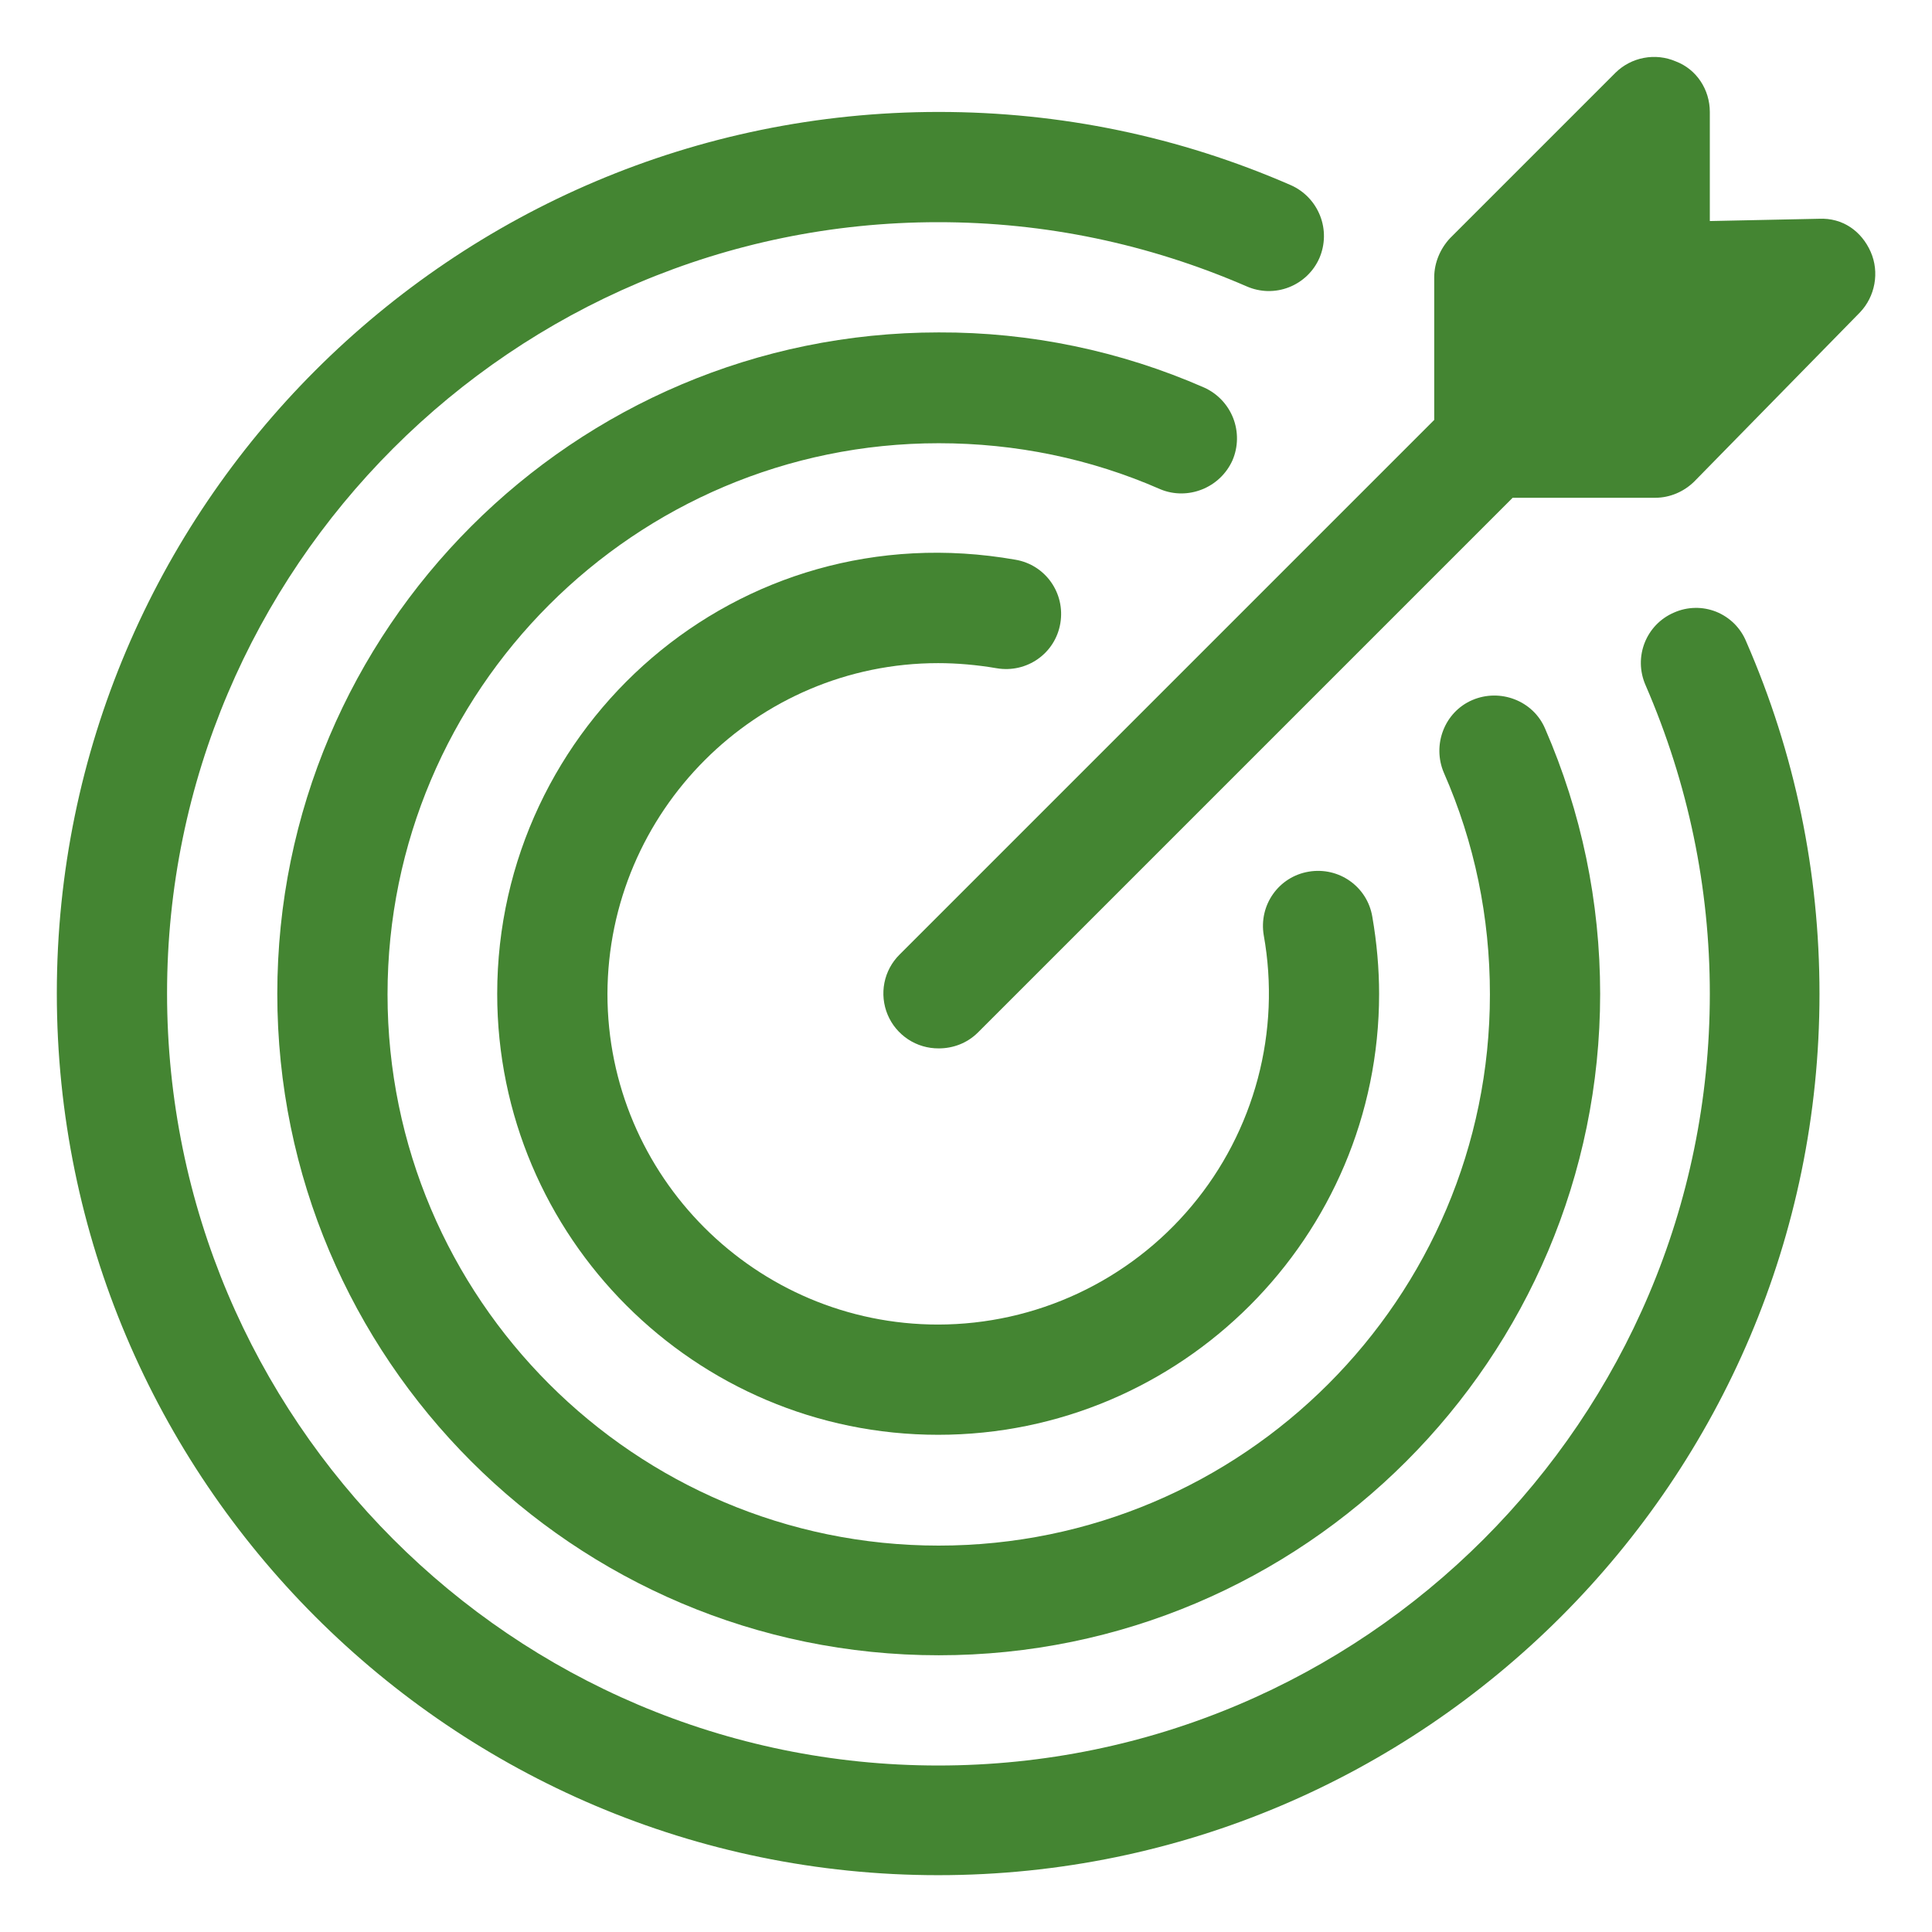 <svg width="34" height="34" viewBox="0 0 34 34" fill="none" xmlns="http://www.w3.org/2000/svg">
<path d="M29.46 10.78C28.97 10.99 28.74 11.56 28.96 12.06C29.71 13.79 30.09 15.62 30.09 17.49C30.09 24.98 24 31.07 16.51 31.07C9.02 31.07 2.94 24.97 2.94 17.48C2.94 10 9.03 3.91 16.51 3.91C18.39 3.91 20.21 4.29 21.94 5.04C22.057 5.091 22.183 5.119 22.31 5.122C22.438 5.124 22.565 5.102 22.684 5.055C22.802 5.009 22.911 4.939 23.003 4.851C23.095 4.763 23.169 4.657 23.22 4.54C23.321 4.304 23.326 4.037 23.232 3.798C23.138 3.558 22.955 3.365 22.72 3.26C20.75 2.4 18.66 1.97 16.52 1.97C7.96 1.97 1 8.93 1 17.48C1 26.04 7.96 33 16.51 33C25.06 33 32.02 26.04 32.02 17.49C32.02 15.35 31.59 13.26 30.73 11.29C30.682 11.172 30.61 11.065 30.52 10.975C30.429 10.885 30.321 10.814 30.203 10.766C30.084 10.719 29.958 10.695 29.83 10.698C29.703 10.7 29.577 10.728 29.46 10.78Z" fill="#448532"/>
<path d="M21.69 8.1C21.791 7.864 21.795 7.597 21.702 7.358C21.608 7.118 21.424 6.925 21.19 6.82C19.718 6.175 18.127 5.844 16.52 5.85C10.1 5.85 4.88 11.07 4.88 17.49C4.88 23.91 10.1 29.13 16.52 29.13C22.94 29.13 28.16 23.91 28.16 17.49C28.16 15.87 27.83 14.29 27.19 12.82C26.98 12.33 26.4 12.11 25.91 12.32C25.42 12.53 25.2 13.11 25.41 13.6C25.95 14.83 26.22 16.14 26.22 17.5C26.22 22.85 21.87 27.2 16.52 27.2C11.17 27.2 6.82 22.85 6.82 17.5C6.82 12.15 11.17 7.8 16.52 7.8C17.87 7.8 19.19 8.07 20.42 8.61C20.9 8.81 21.47 8.59 21.69 8.1Z" fill="#448532"/>
<path d="M16.51 11.67C16.84 11.67 17.19 11.7 17.54 11.76C18.07 11.85 18.57 11.5 18.66 10.97C18.75 10.44 18.4 9.94 17.87 9.85C12.97 8.99 8.75 12.77 8.75 17.49C8.75 21.77 12.23 25.25 16.51 25.25C20.79 25.25 24.27 21.77 24.27 17.49C24.27 17.05 24.23 16.59 24.15 16.13C24.06 15.6 23.56 15.25 23.03 15.34C22.5 15.43 22.15 15.93 22.24 16.46C22.39 17.298 22.354 18.159 22.135 18.982C21.916 19.804 21.52 20.569 20.973 21.222C20.427 21.875 19.744 22.4 18.973 22.761C18.202 23.122 17.361 23.309 16.51 23.31C13.3 23.31 10.69 20.7 10.69 17.49C10.7 14.28 13.31 11.67 16.51 11.67Z" fill="#448532"/>
<path d="M32.92 4.43C32.76 4.07 32.43 3.83 32.01 3.85L30.09 3.89V1.97C30.09 1.58 29.86 1.22 29.49 1.08C29.313 1.004 29.118 0.983 28.929 1.019C28.741 1.054 28.567 1.145 28.43 1.28L25.52 4.19C25.35 4.37 25.24 4.62 25.24 4.88V7.39L15.83 16.8C15.694 16.935 15.601 17.108 15.564 17.296C15.527 17.485 15.547 17.68 15.621 17.857C15.695 18.034 15.82 18.184 15.98 18.29C16.14 18.396 16.328 18.451 16.52 18.45C16.77 18.45 17.02 18.36 17.21 18.17L26.62 8.76H29.13C29.39 8.76 29.64 8.65 29.82 8.47L32.73 5.5C33 5.22 33.08 4.79 32.92 4.43Z" fill="#448532"/>
</svg>
